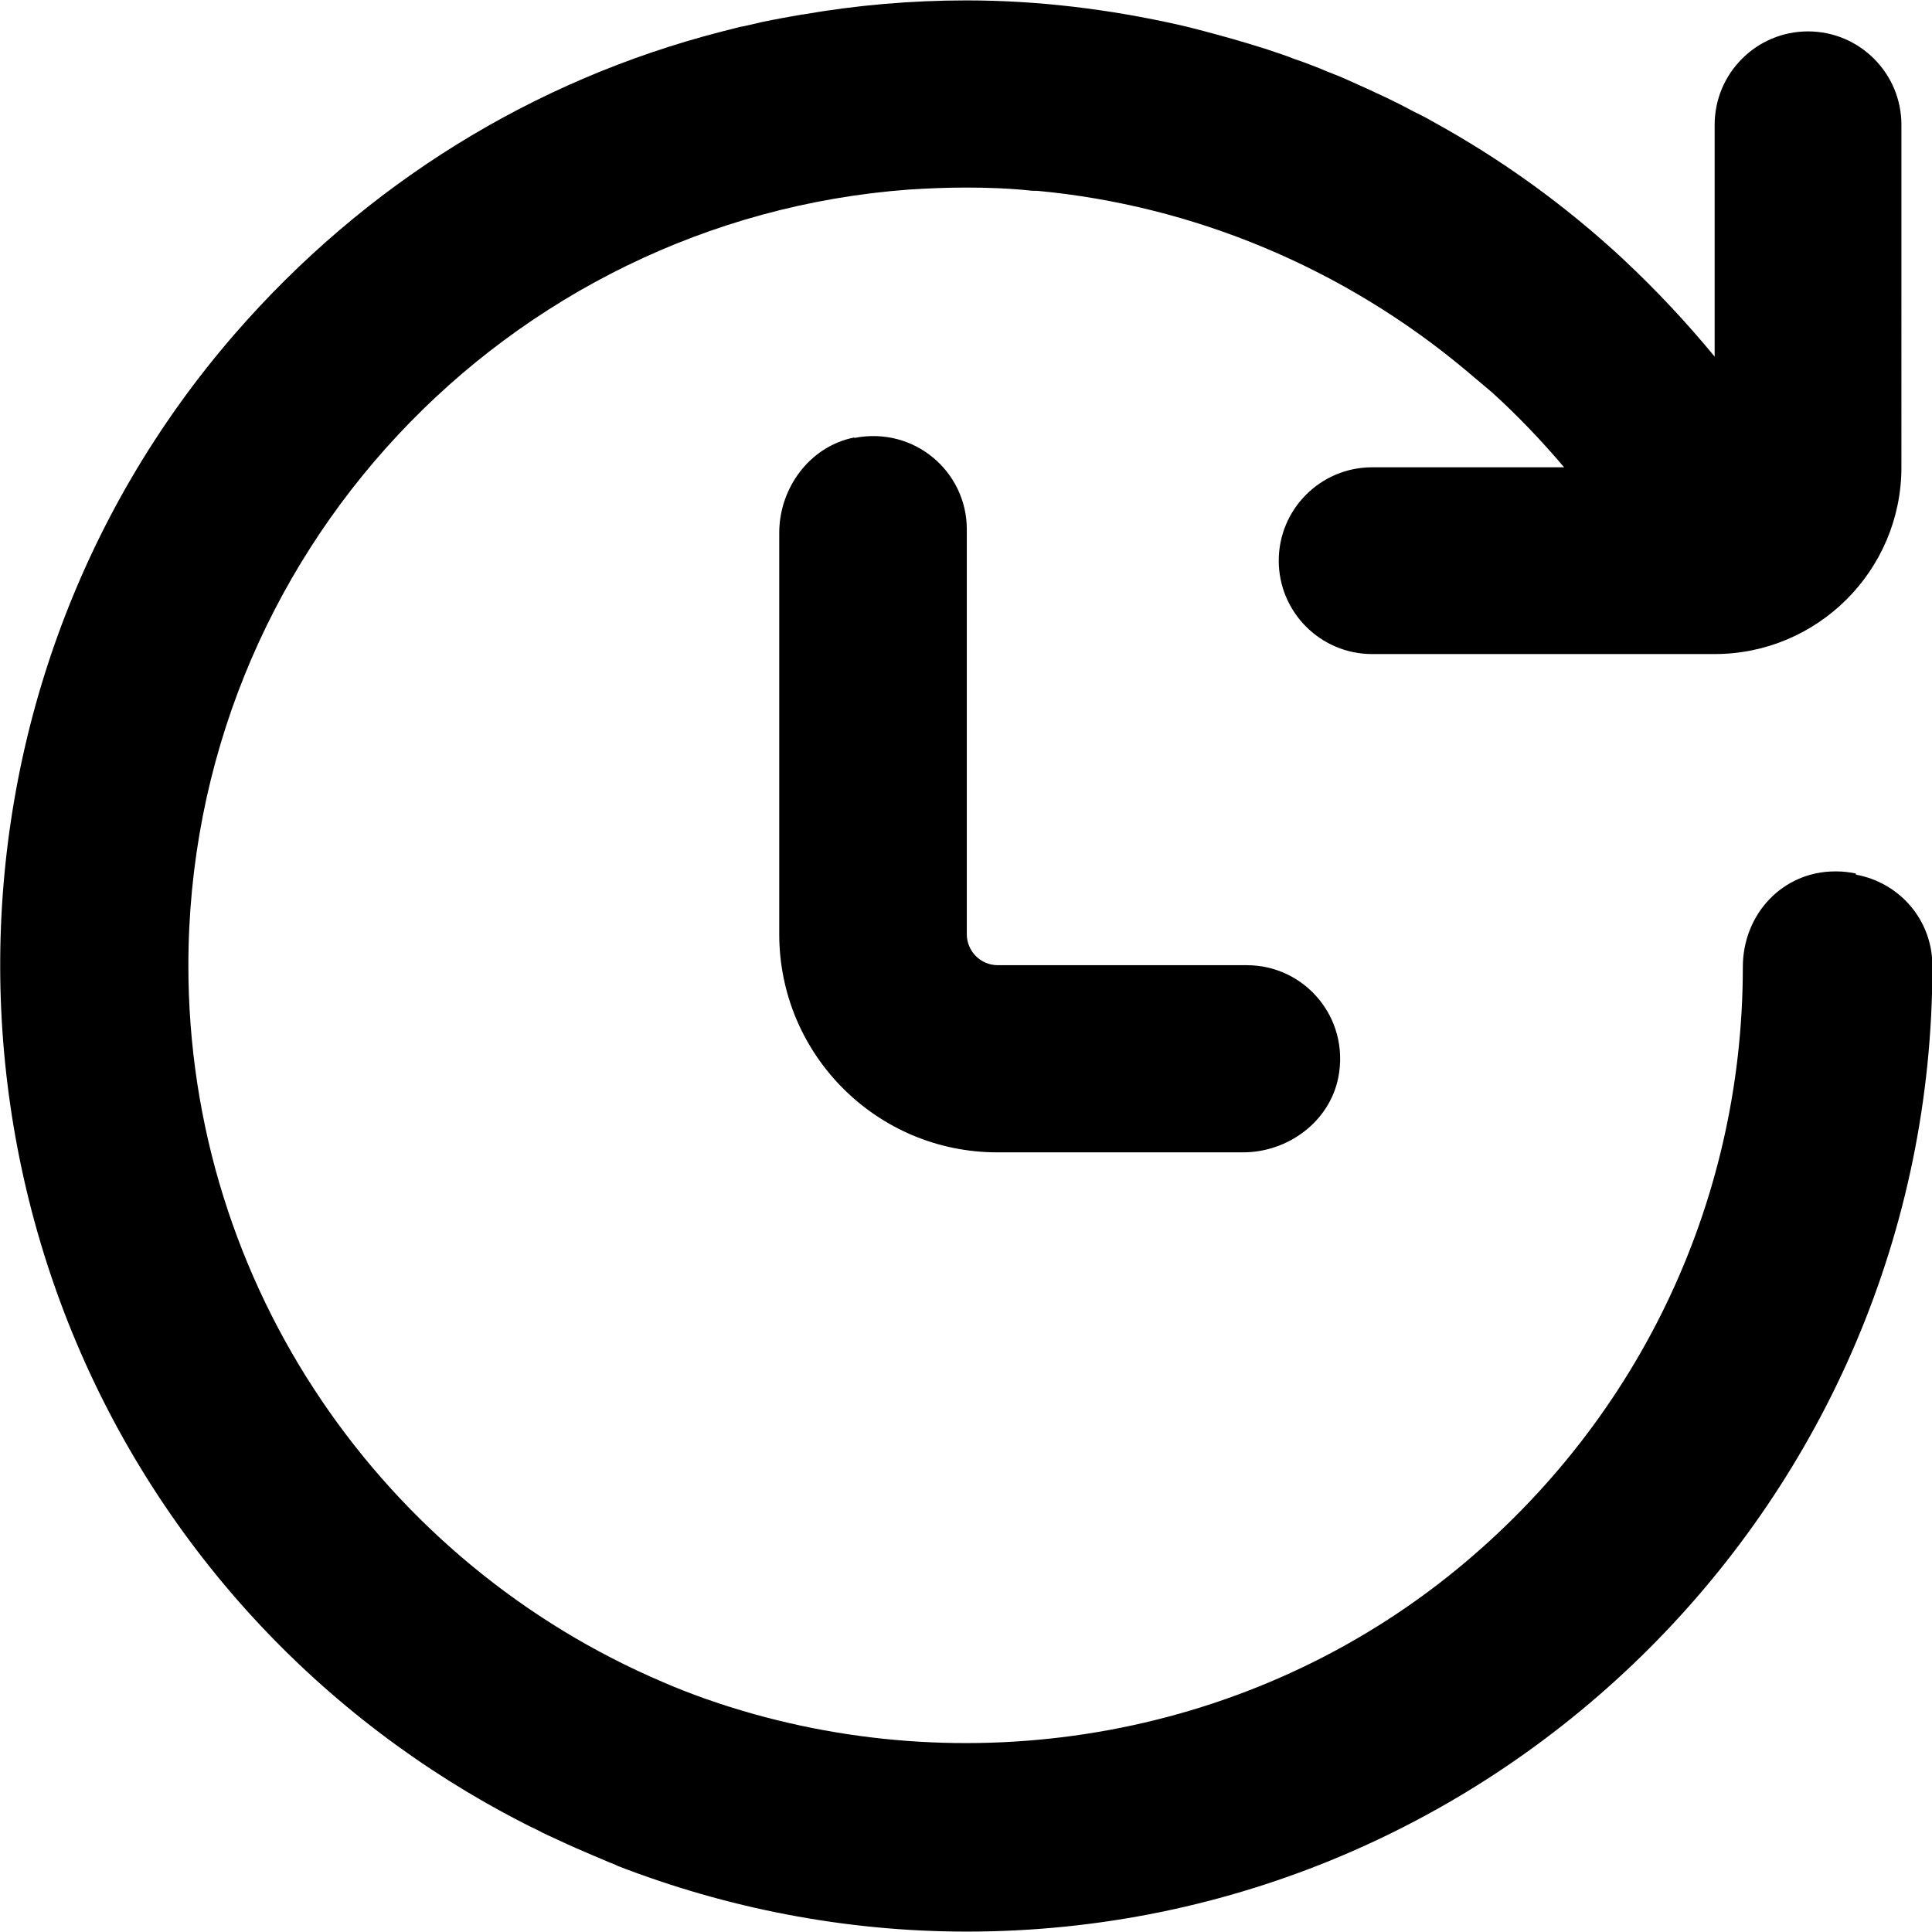 <?xml version="1.0" encoding="UTF-8"?>
<svg id="Layer_1" data-name="Layer 1" xmlns="http://www.w3.org/2000/svg" width="48" height="48" viewBox="0 0 48 48">
  <defs>
    <style>
      .cls-1 {
        fill: #000;
        stroke-width: 0px;
      }
    </style>
  </defs>
  <path class="cls-1" d="M21.22,10.87c-1.1.22-1.86,1.25-1.86,2.37v9.97c0,2.99,2.42,5.42,5.42,5.42h6.1c1.12,0,2.15-.76,2.37-1.86.29-1.49-.84-2.79-2.27-2.79h-6.19c-.43,0-.77-.35-.77-.77v-10.06c0-1.43-1.3-2.56-2.79-2.27Z"/>
  <path class="cls-1" d="M46.1,21.7c-.15-.03-.31-.05-.46-.05h-.05c-1.28,0-2.29,1.04-2.29,2.38,0,5.93-2.68,11.44-7.33,15.14-5.16,4.1-12.04,5.15-18.08,3.16-.14-.05-.27-.09-.41-.14-.33-.12-.67-.25-.99-.39-6.93-2.94-11.81-9.82-11.81-17.81,0-10.18,7.91-18.54,17.9-19.28.47-.03.94-.05,1.42-.05.55,0,1.1.02,1.65.08.04,0,.07,0,.11,0,3.89.36,7.63,1.92,10.67,4.47l.64.54h0c.63.57,1.23,1.2,1.79,1.86h-4.77c-1.28,0-2.32,1.04-2.32,2.32s1.04,2.32,2.32,2.32h8.51c2.56,0,4.64-2.08,4.64-4.64V3.1c0-1.28-1.04-2.32-2.32-2.32s-2.32,1.04-2.32,2.32v5.76c-.7-.85-1.45-1.65-2.24-2.39h0l-.02-.02c-1.45-1.35-3.06-2.51-4.78-3.45-.15-.09-.3-.16-.46-.24-.22-.12-.44-.23-.67-.34-.34-.16-.69-.32-1.03-.47-.2-.09-.41-.16-.61-.25-.2-.08-.41-.16-.62-.23-.22-.09-.45-.16-.68-.24-.15-.05-.3-.09-.45-.14-.5-.15-1.01-.29-1.53-.42-.07-.02-.14-.03-.21-.05C27.57.23,25.8.01,24.01.01c-1.38,0-2.74.12-4.06.35h-.02c-.34.06-.68.12-1.01.19-.18.04-.36.09-.54.12-.15.04-.32.08-.47.12-4.66,1.2-8.84,3.78-12.08,7.51-7.81,9-7.76,22.54.11,31.5,1.88,2.14,4.11,3.9,6.56,5.23.05.02.09.05.15.08.23.12.47.25.71.36.16.09.33.16.5.24.15.07.3.14.46.21.27.12.54.23.82.35.07.03.14.05.21.09,2.69,1.04,5.62,1.63,8.67,1.63,13.22,0,23.99-10.76,23.99-23.99,0-1.14-.81-2.07-1.9-2.27v-.02Z"/>
</svg>